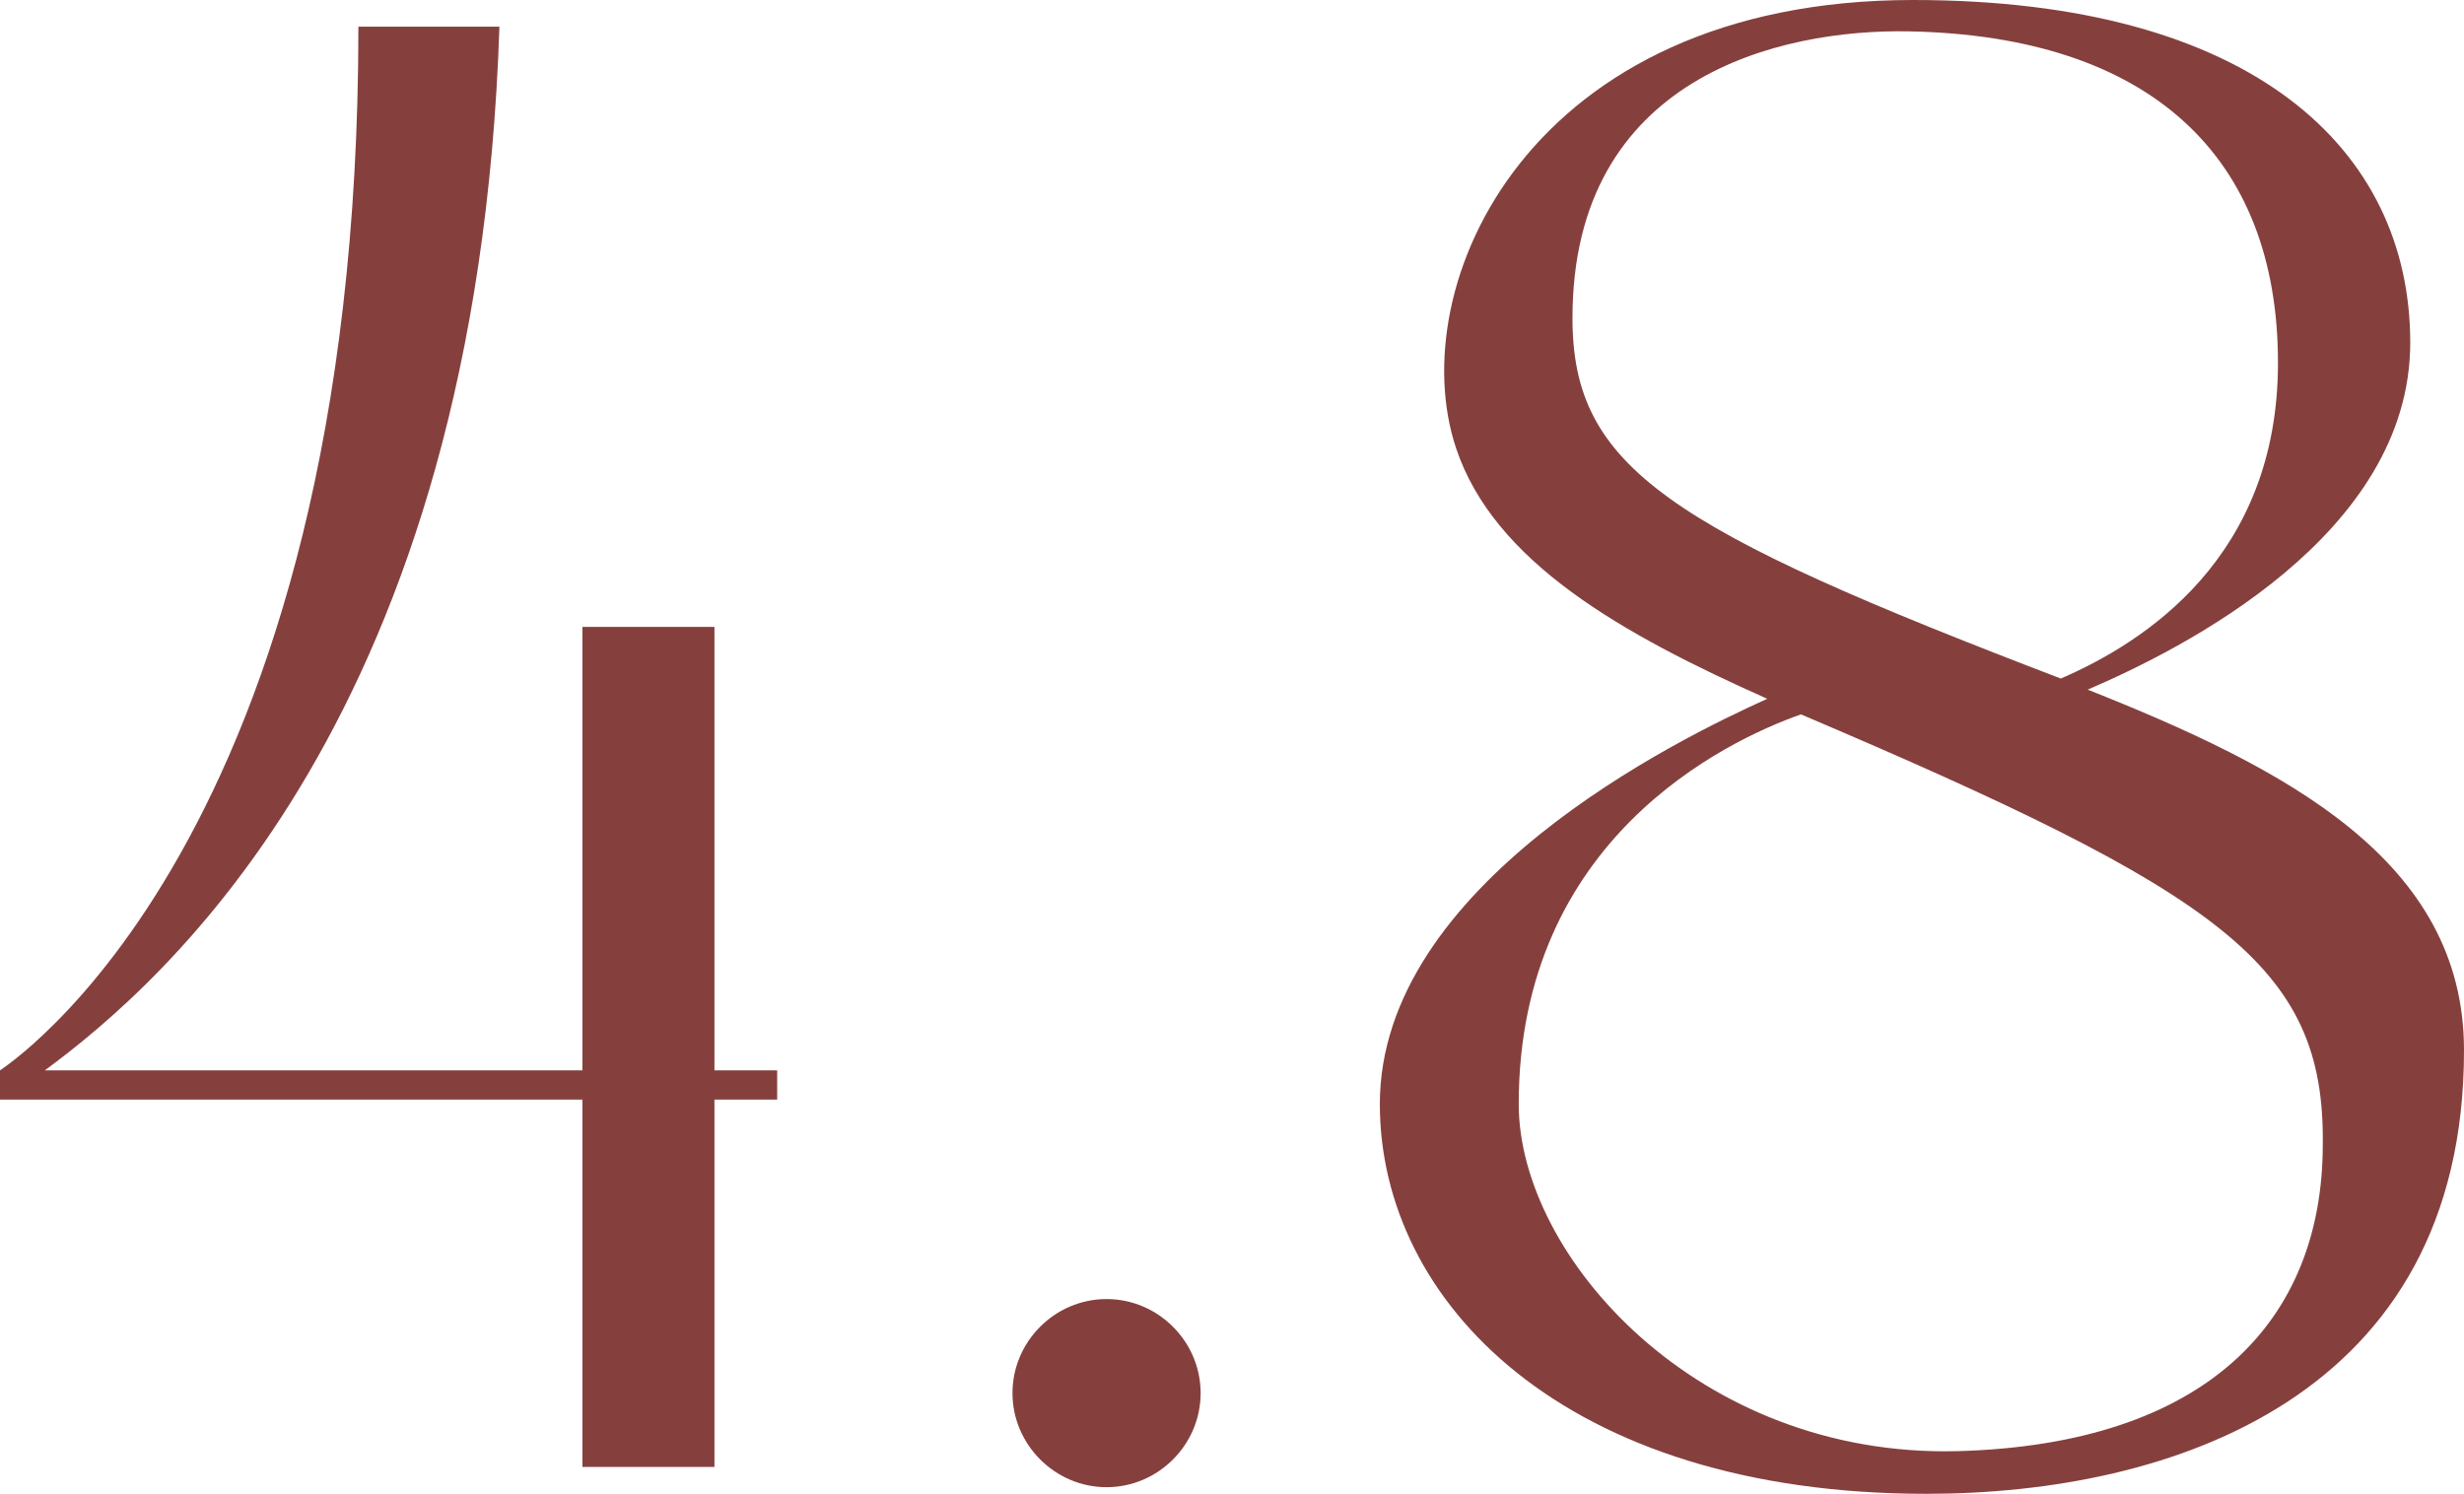 <?xml version="1.0" encoding="UTF-8"?><svg id="_レイヤー_2" xmlns="http://www.w3.org/2000/svg" viewBox="0 0 115.5 70.03"><defs><style>.cls-1{fill:none;}.cls-2{fill:#85403e;}</style></defs><g id="_レイヤー_1-2"><path class="cls-2" d="M36.43,51.55h-2.94v17.22h-6.19v-17.22H0v-1.37c.1-.1,16.8-10.6,16.8-48.93h6.61c-1.05,32.23-15.75,44.83-21.31,48.93h25.2v-20.79h6.19v20.79h2.94v1.37Z"/><path class="cls-2" d="M47.46,65.31c0-2.42,1.99-4.41,4.41-4.41s4.41,1.99,4.41,4.41-1.99,4.41-4.41,4.41-4.41-2-4.41-4.41Z"/><path class="cls-2" d="M115.5,49.24c0,16.27-13.75,20.79-25.2,20.79-17.01,0-25.62-9.03-25.62-18.27,0-10.29,13.96-17.11,18.16-19-6.82-3.04-12.81-6.41-14.59-11.76-2.52-7.56,3.36-21,21.42-21,15.96,0,23.31,7.03,23.31,16.06s-10.71,14.38-15.12,16.27c9.24,3.67,17.64,7.98,17.64,16.9ZM84.42,33.49c-3.57,1.26-13.23,5.88-13.23,18.27,0,7.14,8.4,16.59,20.58,16.27,11.65-.32,17.11-6.09,17.11-14.38.1-8.4-4.72-11.76-24.46-20.16ZM96.6,31.81c3.89-1.68,10.18-5.67,10.18-14.8,0-9.66-5.98-15.33-17.32-15.54-5.98-.11-15.75,2.1-15.75,13.44,0,7.04,4.51,9.87,22.89,16.9Z"/><rect class="cls-1" y="33.49" width="115.5" height="7.16"/></g></svg>